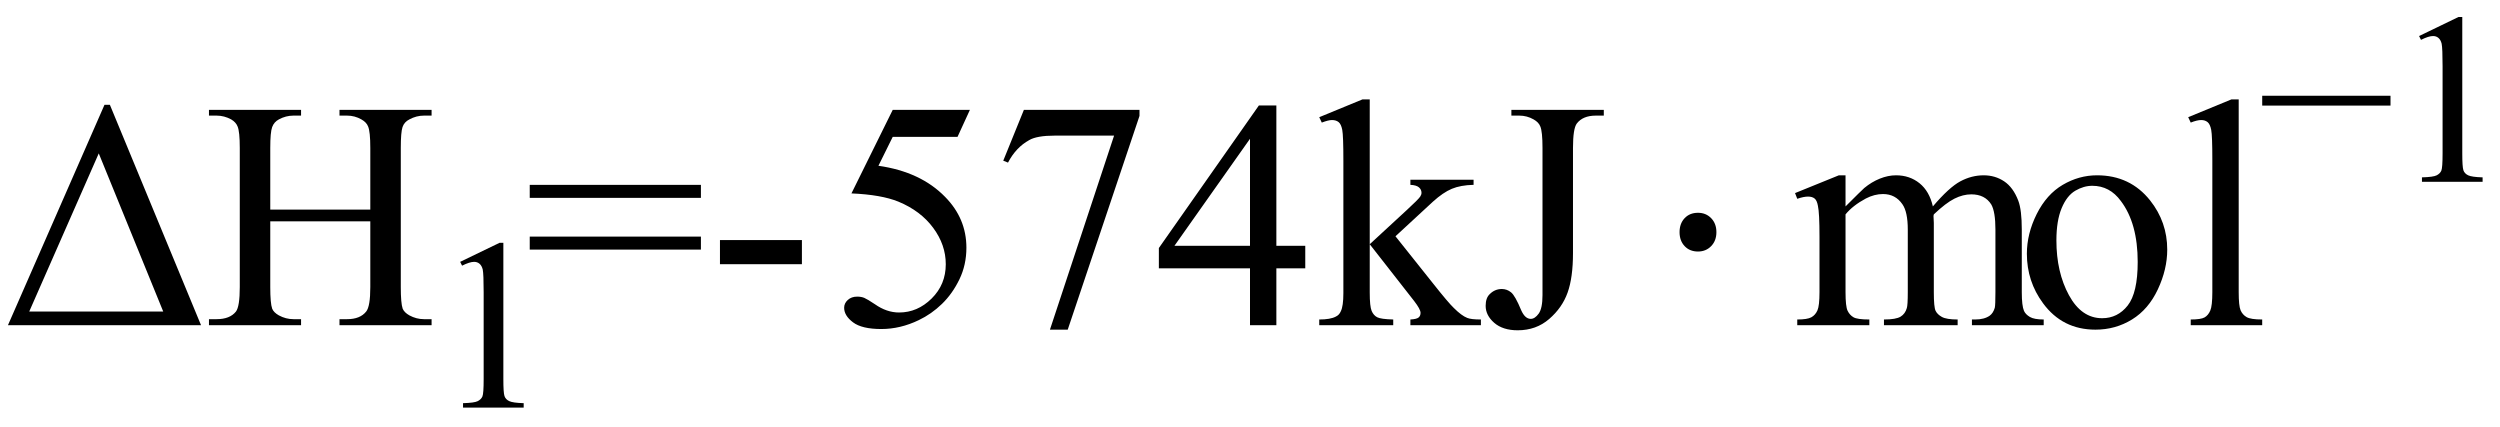 <svg xmlns="http://www.w3.org/2000/svg" xmlns:xlink="http://www.w3.org/1999/xlink" stroke-dasharray="none" shape-rendering="auto" font-family="'Dialog'" width="123" text-rendering="auto" fill-opacity="1" contentScriptType="text/ecmascript" color-interpolation="auto" color-rendering="auto" preserveAspectRatio="xMidYMid meet" font-size="12" fill="black" stroke="black" image-rendering="auto" stroke-miterlimit="10" zoomAndPan="magnify" version="1.0" stroke-linecap="square" stroke-linejoin="miter" contentStyleType="text/css" font-style="normal" height="21" stroke-width="1" stroke-dashoffset="0" font-weight="normal" stroke-opacity="1"><defs id="genericDefs"/><g><g text-rendering="optimizeLegibility" transform="translate(0,16)" color-rendering="optimizeQuality" color-interpolation="linearRGB" image-rendering="optimizeQuality"><path d="M0.391 0 L5.141 -10.844 L5.406 -10.844 L9.891 0 L0.391 0 ZM8.031 -0.672 L4.859 -8.453 L1.438 -0.672 L8.031 -0.672 ZM13.297 -5.688 L18.219 -5.688 L18.219 -8.719 Q18.219 -9.531 18.109 -9.781 Q18.031 -9.984 17.781 -10.125 Q17.453 -10.312 17.078 -10.312 L16.703 -10.312 L16.703 -10.594 L21.234 -10.594 L21.234 -10.312 L20.859 -10.312 Q20.484 -10.312 20.141 -10.125 Q19.891 -10 19.805 -9.75 Q19.719 -9.5 19.719 -8.719 L19.719 -1.875 Q19.719 -1.078 19.812 -0.812 Q19.891 -0.625 20.141 -0.484 Q20.484 -0.297 20.859 -0.297 L21.234 -0.297 L21.234 0 L16.703 0 L16.703 -0.297 L17.078 -0.297 Q17.719 -0.297 18.016 -0.672 Q18.219 -0.922 18.219 -1.875 L18.219 -5.109 L13.297 -5.109 L13.297 -1.875 Q13.297 -1.078 13.391 -0.812 Q13.469 -0.625 13.719 -0.484 Q14.062 -0.297 14.438 -0.297 L14.812 -0.297 L14.812 0 L10.281 0 L10.281 -0.297 L10.656 -0.297 Q11.312 -0.297 11.609 -0.672 Q11.797 -0.922 11.797 -1.875 L11.797 -8.719 Q11.797 -9.531 11.688 -9.781 Q11.609 -9.984 11.375 -10.125 Q11.031 -10.312 10.656 -10.312 L10.281 -10.312 L10.281 -10.594 L14.812 -10.594 L14.812 -10.312 L14.438 -10.312 Q14.062 -10.312 13.719 -10.125 Q13.484 -10 13.391 -9.75 Q13.297 -9.5 13.297 -8.719 L13.297 -5.688 Z" stroke="none"/></g><g text-rendering="optimizeLegibility" transform="translate(21.234,20.055)" color-rendering="optimizeQuality" color-interpolation="linearRGB" image-rendering="optimizeQuality"><path d="M1.406 -7.172 L3.344 -8.109 L3.531 -8.109 L3.531 -1.406 Q3.531 -0.734 3.586 -0.57 Q3.641 -0.406 3.82 -0.32 Q4 -0.234 4.531 -0.219 L4.531 0 L1.547 0 L1.547 -0.219 Q2.109 -0.234 2.273 -0.32 Q2.438 -0.406 2.5 -0.547 Q2.562 -0.688 2.562 -1.406 L2.562 -5.688 Q2.562 -6.562 2.516 -6.797 Q2.469 -6.984 2.359 -7.078 Q2.25 -7.172 2.094 -7.172 Q1.875 -7.172 1.5 -6.984 L1.406 -7.172 Z" stroke="none"/></g><g text-rendering="optimizeLegibility" transform="translate(25.766,16)" color-rendering="optimizeQuality" color-interpolation="linearRGB" image-rendering="optimizeQuality"><path d="M0.297 -6.906 L8.719 -6.906 L8.719 -6.266 L0.297 -6.266 L0.297 -6.906 ZM0.297 -4.359 L8.719 -4.359 L8.719 -3.719 L0.297 -3.719 L0.297 -4.359 ZM9.656 -4.188 L13.688 -4.188 L13.688 -3 L9.656 -3 L9.656 -4.188 ZM21.953 -10.594 L21.344 -9.266 L18.156 -9.266 L17.453 -7.844 Q19.531 -7.547 20.734 -6.312 Q21.781 -5.25 21.781 -3.812 Q21.781 -2.969 21.438 -2.258 Q21.094 -1.547 20.578 -1.047 Q20.062 -0.547 19.438 -0.25 Q18.531 0.188 17.594 0.188 Q16.641 0.188 16.203 -0.141 Q15.766 -0.469 15.766 -0.859 Q15.766 -1.078 15.945 -1.242 Q16.125 -1.406 16.406 -1.406 Q16.609 -1.406 16.758 -1.344 Q16.906 -1.281 17.281 -1.031 Q17.859 -0.625 18.469 -0.625 Q19.375 -0.625 20.07 -1.312 Q20.766 -2 20.766 -3 Q20.766 -3.953 20.148 -4.789 Q19.531 -5.625 18.438 -6.078 Q17.594 -6.422 16.125 -6.484 L18.156 -10.594 L21.953 -10.594 ZM24.609 -10.594 L30.297 -10.594 L30.297 -10.297 L26.766 0.219 L25.891 0.219 L29.047 -9.328 L26.141 -9.328 Q25.25 -9.328 24.875 -9.109 Q24.219 -8.75 23.828 -8 L23.594 -8.094 L24.609 -10.594 ZM38.453 -3.906 L38.453 -2.797 L37.031 -2.797 L37.031 0 L35.734 0 L35.734 -2.797 L31.25 -2.797 L31.25 -3.797 L36.172 -10.812 L37.031 -10.812 L37.031 -3.906 L38.453 -3.906 ZM35.734 -3.906 L35.734 -9.172 L32.016 -3.906 L35.734 -3.906 ZM41.625 -11.109 L41.625 -3.984 L43.438 -5.656 Q44.016 -6.188 44.109 -6.328 Q44.172 -6.422 44.172 -6.516 Q44.172 -6.672 44.047 -6.781 Q43.922 -6.891 43.625 -6.906 L43.625 -7.156 L46.734 -7.156 L46.734 -6.906 Q46.094 -6.891 45.664 -6.711 Q45.234 -6.531 44.734 -6.078 L42.891 -4.375 L44.734 -2.062 Q45.5 -1.094 45.766 -0.844 Q46.141 -0.469 46.422 -0.359 Q46.609 -0.281 47.094 -0.281 L47.094 0 L43.625 0 L43.625 -0.281 Q43.922 -0.297 44.023 -0.375 Q44.125 -0.453 44.125 -0.609 Q44.125 -0.781 43.812 -1.188 L41.625 -3.984 L41.625 -1.609 Q41.625 -0.922 41.719 -0.703 Q41.812 -0.484 41.992 -0.391 Q42.172 -0.297 42.781 -0.281 L42.781 0 L39.141 0 L39.141 -0.281 Q39.688 -0.281 39.953 -0.422 Q40.125 -0.5 40.203 -0.688 Q40.328 -0.938 40.328 -1.578 L40.328 -8.094 Q40.328 -9.328 40.273 -9.609 Q40.219 -9.891 40.094 -9.992 Q39.969 -10.094 39.766 -10.094 Q39.594 -10.094 39.266 -9.969 L39.141 -10.234 L41.266 -11.109 L41.625 -11.109 ZM48.594 -10.312 L48.594 -10.594 L53.141 -10.594 L53.141 -10.312 L52.75 -10.312 Q52.109 -10.312 51.812 -9.922 Q51.625 -9.672 51.625 -8.719 L51.625 -3.547 Q51.625 -2.344 51.359 -1.602 Q51.094 -0.859 50.453 -0.305 Q49.812 0.25 48.906 0.25 Q48.172 0.25 47.75 -0.117 Q47.328 -0.484 47.328 -0.953 Q47.328 -1.344 47.531 -1.531 Q47.781 -1.781 48.125 -1.781 Q48.375 -1.781 48.578 -1.617 Q48.781 -1.453 49.078 -0.734 Q49.266 -0.312 49.547 -0.312 Q49.75 -0.312 49.938 -0.57 Q50.125 -0.828 50.125 -1.484 L50.125 -8.719 Q50.125 -9.531 50.016 -9.781 Q49.938 -9.984 49.688 -10.125 Q49.359 -10.312 48.984 -10.312 L48.594 -10.312 Z" stroke="none"/></g><g text-rendering="optimizeLegibility" transform="translate(81.275,16)" color-rendering="optimizeQuality" color-interpolation="linearRGB" image-rendering="optimizeQuality"><path d="M2.266 -5.531 Q2.656 -5.531 2.914 -5.266 Q3.172 -5 3.172 -4.578 Q3.172 -4.156 2.914 -3.891 Q2.656 -3.625 2.266 -3.625 Q1.859 -3.625 1.609 -3.891 Q1.359 -4.156 1.359 -4.578 Q1.359 -5 1.609 -5.266 Q1.859 -5.531 2.266 -5.531 Z" stroke="none"/></g><g text-rendering="optimizeLegibility" transform="translate(88.175,16)" color-rendering="optimizeQuality" color-interpolation="linearRGB" image-rendering="optimizeQuality"><path d="M2.625 -5.844 Q3.406 -6.625 3.547 -6.75 Q3.906 -7.047 4.312 -7.211 Q4.719 -7.375 5.109 -7.375 Q5.781 -7.375 6.266 -6.984 Q6.75 -6.594 6.922 -5.844 Q7.719 -6.781 8.273 -7.078 Q8.828 -7.375 9.422 -7.375 Q9.984 -7.375 10.43 -7.078 Q10.875 -6.781 11.125 -6.125 Q11.297 -5.672 11.297 -4.703 L11.297 -1.625 Q11.297 -0.953 11.406 -0.703 Q11.484 -0.531 11.695 -0.406 Q11.906 -0.281 12.375 -0.281 L12.375 0 L8.844 0 L8.844 -0.281 L9 -0.281 Q9.453 -0.281 9.719 -0.469 Q9.891 -0.594 9.969 -0.859 Q10 -1 10 -1.625 L10 -4.703 Q10 -5.578 9.797 -5.938 Q9.484 -6.438 8.812 -6.438 Q8.406 -6.438 7.984 -6.227 Q7.562 -6.016 6.969 -5.453 L6.953 -5.375 L6.969 -5.031 L6.969 -1.625 Q6.969 -0.891 7.055 -0.711 Q7.141 -0.531 7.367 -0.406 Q7.594 -0.281 8.141 -0.281 L8.141 0 L4.516 0 L4.516 -0.281 Q5.109 -0.281 5.336 -0.422 Q5.562 -0.562 5.641 -0.844 Q5.688 -0.984 5.688 -1.625 L5.688 -4.703 Q5.688 -5.578 5.422 -5.953 Q5.078 -6.453 4.469 -6.453 Q4.047 -6.453 3.625 -6.234 Q2.984 -5.891 2.625 -5.453 L2.625 -1.625 Q2.625 -0.922 2.727 -0.711 Q2.828 -0.5 3.016 -0.391 Q3.203 -0.281 3.797 -0.281 L3.797 0 L0.25 0 L0.25 -0.281 Q0.75 -0.281 0.945 -0.391 Q1.141 -0.5 1.242 -0.727 Q1.344 -0.953 1.344 -1.625 L1.344 -4.359 Q1.344 -5.531 1.266 -5.875 Q1.219 -6.141 1.102 -6.234 Q0.984 -6.328 0.781 -6.328 Q0.562 -6.328 0.25 -6.219 L0.141 -6.5 L2.297 -7.375 L2.625 -7.375 L2.625 -5.844 ZM15 -7.375 Q16.625 -7.375 17.609 -6.141 Q18.453 -5.078 18.453 -3.719 Q18.453 -2.75 17.992 -1.766 Q17.531 -0.781 16.719 -0.281 Q15.906 0.219 14.922 0.219 Q13.297 0.219 12.344 -1.078 Q11.547 -2.156 11.547 -3.516 Q11.547 -4.5 12.031 -5.469 Q12.516 -6.438 13.312 -6.906 Q14.109 -7.375 15 -7.375 ZM14.766 -6.859 Q14.344 -6.859 13.93 -6.617 Q13.516 -6.375 13.258 -5.758 Q13 -5.141 13 -4.172 Q13 -2.609 13.617 -1.477 Q14.234 -0.344 15.25 -0.344 Q16.016 -0.344 16.508 -0.969 Q17 -1.594 17 -3.109 Q17 -5.016 16.172 -6.109 Q15.625 -6.859 14.766 -6.859 ZM21.969 -11.109 L21.969 -1.625 Q21.969 -0.953 22.062 -0.734 Q22.156 -0.516 22.359 -0.398 Q22.562 -0.281 23.125 -0.281 L23.125 0 L19.609 0 L19.609 -0.281 Q20.109 -0.281 20.289 -0.383 Q20.469 -0.484 20.57 -0.719 Q20.672 -0.953 20.672 -1.625 L20.672 -8.125 Q20.672 -9.328 20.617 -9.609 Q20.562 -9.891 20.438 -9.992 Q20.312 -10.094 20.125 -10.094 Q19.922 -10.094 19.609 -9.969 L19.484 -10.234 L21.609 -11.109 L21.969 -11.109 Z" stroke="none"/></g><g text-rendering="optimizeLegibility" transform="translate(111.082,8.945)" color-rendering="optimizeQuality" color-interpolation="linearRGB" image-rendering="optimizeQuality"><path d="M6.531 -3.75 L0.219 -3.75 L0.219 -4.234 L6.531 -4.234 L6.531 -3.75 Z" stroke="none"/></g><g text-rendering="optimizeLegibility" transform="translate(117.613,8.945)" color-rendering="optimizeQuality" color-interpolation="linearRGB" image-rendering="optimizeQuality"><path d="M1.406 -7.172 L3.344 -8.109 L3.531 -8.109 L3.531 -1.406 Q3.531 -0.734 3.586 -0.57 Q3.641 -0.406 3.82 -0.32 Q4 -0.234 4.531 -0.219 L4.531 0 L1.547 0 L1.547 -0.219 Q2.109 -0.234 2.273 -0.32 Q2.438 -0.406 2.5 -0.547 Q2.562 -0.688 2.562 -1.406 L2.562 -5.688 Q2.562 -6.562 2.516 -6.797 Q2.469 -6.984 2.359 -7.078 Q2.25 -7.172 2.094 -7.172 Q1.875 -7.172 1.5 -6.984 L1.406 -7.172 Z" stroke="none"/></g></g></svg>